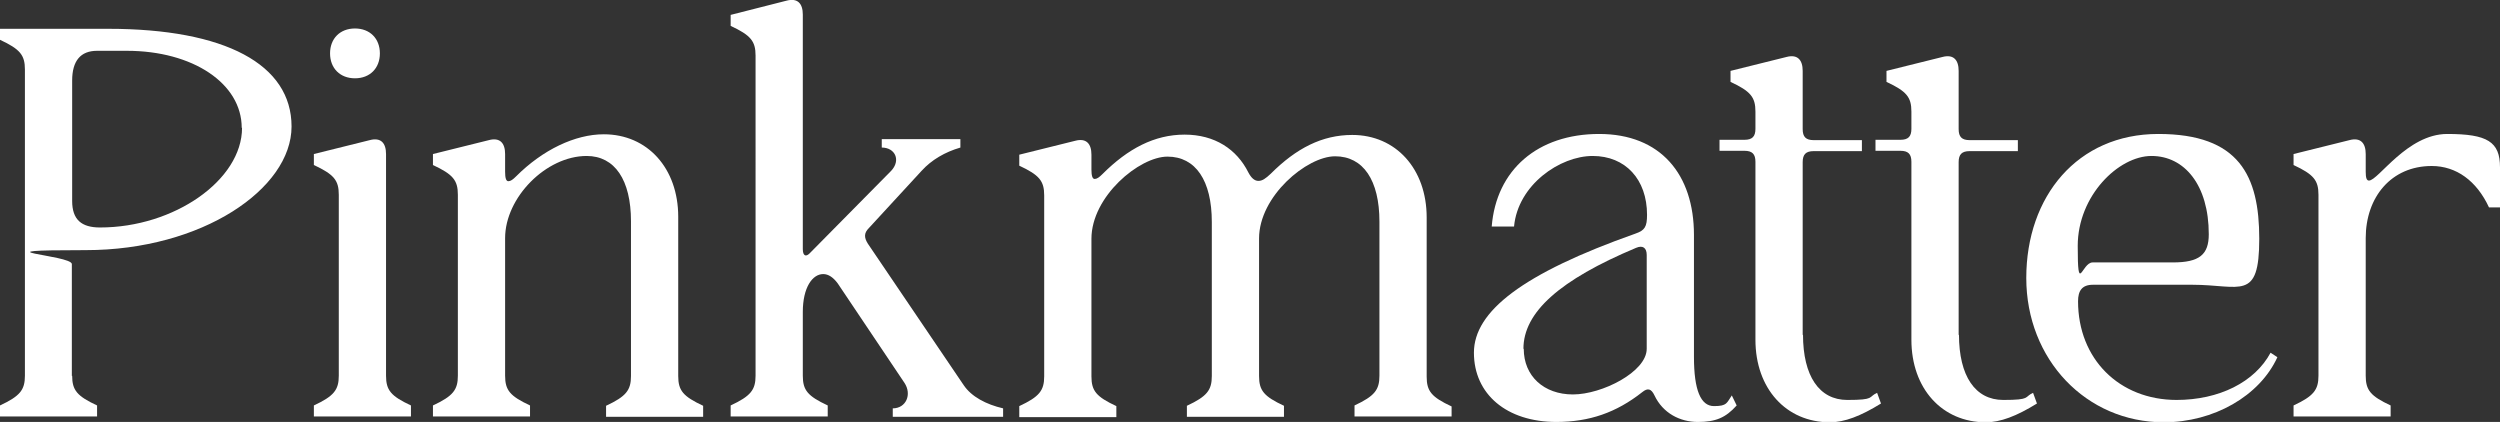 <svg viewBox="0 0 772.6 130.4" version="1.1" xmlns="http://www.w3.org/2000/svg" id="Layer_1">
  
  <rect x="0" y="0" width="772.6" height="130.4" fill="#333333" stroke="none"/>
  
  <defs>
    <style>
      .st0 {
        fill: #fff;
      }
    </style>
  </defs>
  <path d="M22.3,116.1c0,4.5,1.5,6.3,7.7,9.2v3.4H0v-3.4c6.2-2.9,7.7-4.8,7.7-9.2V21.5c0-4.5-1.5-6.3-7.7-9.2v-3.4h33.4c36.2,0,56.7,11,56.7,30.2s-27.6,38.2-63.6,38.2-4.3,1.5-4.3,4.3v34.6h0ZM74.7,39.5c0-13.7-15.1-23.8-35.5-23.8h-9.2c-5.1,0-7.7,3.1-7.7,9.2v37.2c0,5.8,2.9,8.2,8.6,8.2,23,0,43.9-14.7,43.9-30.8h0Z" class="st0"></path>
  <path d="M119.3,116.1c0,4.5,1.5,6.3,7.7,9.2v3.4h-30v-3.4c6.2-2.9,7.7-4.8,7.7-9.2v-55.9c0-4.5-1.5-6.3-7.7-9.2v-3.4l17.3-4.3c3.4-.9,5,.9,5,4.3v68.5ZM109.7,8.8c4.6,0,7.7,3.1,7.7,7.7s-3.1,7.7-7.7,7.7-7.7-3.1-7.7-7.7,3.1-7.7,7.7-7.7Z" class="st0"></path>
  <path d="M195,68.4c0-12.8-5-20.2-13.7-20.2-12.5,0-25.2,12.8-25.2,25.4v42.5c0,4.5,1.5,6.3,7.7,9.2v3.4h-30v-3.4c6.2-2.9,7.7-4.8,7.7-9.2v-55.9c0-4.5-1.5-6.3-7.7-9.2v-3.4l17.3-4.3c3.4-.9,5,.9,5,4.3v5.5c0,1.9.3,2.9,1,2.9s1.4-.5,2.4-1.5c8.2-8.2,18.2-13,27.1-13,13.5,0,23,10.5,23,25.5v49.2c0,4.5,1.5,6.3,7.7,9.2v3.4h-30v-3.4c6.2-2.9,7.7-4.8,7.7-9.2v-47.6h0Z" class="st0"></path>
  <path d="M248.1,116.1c0,4.5,1.5,6.3,7.7,9.2v3.4h-30v-3.4c6.2-2.9,7.7-4.8,7.7-9.2V17.2c0-4.5-1.5-6.3-7.7-9.2v-3.4L243.1.2c3.4-.9,5,.9,5,4.3v72.5c0,2.1,1,2.6,2.4,1l24.9-25.2c3.1-3.3,1.2-7.2-2.9-7.2v-2.6h24.3v2.6c-4.8,1.4-8.9,3.8-12,7.2l-16.3,17.7c-1.5,1.5-1.5,2.9-.3,4.8l29.6,43.7c2.4,3.6,7,6,12.2,7.2v2.6h-34.1v-2.6c4.1,0,6-4.3,3.6-7.9l-20.6-30.7c-1.4-1.9-2.9-2.9-4.5-2.9-3.3,0-6.3,4.1-6.3,11.7v19.7h0Z" class="st0"></path>
  <path d="M448.6,125.3v3.4h-30v-3.4c6.2-2.9,7.7-4.8,7.7-9.2v-47.6c0-12.8-5-20.2-13.7-20.2s-23.5,12.3-23.5,25.4v42.5c0,4.5,1.5,6.3,7.7,9.2v3.4h-30v-3.4c6.2-2.9,7.7-4.8,7.7-9.2v-47.6c0-12.8-5-20.2-13.7-20.2s-23.5,12.3-23.5,25.4v42.5c0,4.5,1.5,6.3,7.7,9.2v3.4h-30v-3.4c6.2-2.9,7.7-4.8,7.7-9.2v-55.9c0-4.5-1.5-6.3-7.7-9.2v-3.4l17.3-4.3c3.4-.9,5,.9,5,4.3v4.6c0,1.9.3,2.9,1,2.9s1.4-.5,2.4-1.5c7.9-7.9,16.1-12.2,25.4-12.2s16.1,4.5,19.7,11.7c.9,1.7,1.9,2.6,3.1,2.6s2.2-.7,3.8-2.2c7.9-7.9,15.9-12,25.2-12,13.5,0,23,10.5,23,25.5v49.2c0,4.5,1.5,6.3,7.7,9.2h0Z" class="st0"></path>
  <path d="M481,130.4c-15.4,0-25.5-8.6-25.5-21.4s15.1-24.5,49.9-36.8c2.9-1,3.6-2.1,3.6-5.8,0-11-6.7-18.2-16.8-18.2s-23.1,8.9-24.3,21.8h-6.9c1.4-17.5,14.2-28.6,33.2-28.6s29.3,12.5,29.3,31.2v37.7c0,10.3,2.1,15.2,6.2,15.2s3.9-1,5.5-3.3l1.5,3.1c-3.4,3.8-6.5,5.1-12,5.1s-10.8-2.7-13.4-8.2c-1-2.1-2.1-2.4-3.8-1-8,6.3-16.3,9.2-26.6,9.2h0ZM470.9,107.8c0,8.4,6.2,14.1,15.2,14.1s22.8-7,22.8-14.1v-29c0-2.2-1.2-3.1-3.3-2.2-23.6,9.9-34.8,19.9-34.8,31.2h0Z" class="st0"></path>
  <path d="M557.2,103.4c0,12.8,5,20.2,13.7,20.2s6.3-.9,9.2-2.2l1.2,3.3c-6.3,3.9-11.3,5.8-15.8,5.8-13.5,0-23-10.4-23-25.5v-55c0-2.4-1-3.4-3.4-3.4h-7.7v-3.4h7.7c2.4,0,3.4-1,3.4-3.4v-5.3c0-4.5-1.5-6.3-7.7-9.2v-3.4l17.3-4.3c3.4-.9,5,.9,5,4.3v18c0,2.4,1,3.4,3.4,3.4h14.9v3.4h-14.9c-2.4,0-3.4,1-3.4,3.4v53.5h0Z" class="st0"></path>
  <path d="M605.4,103.4c0,12.8,5,20.2,13.7,20.2s6.3-.9,9.2-2.2l1.2,3.3c-6.3,3.9-11.3,5.8-15.8,5.8-13.5,0-23-10.4-23-25.5v-55c0-2.4-1-3.4-3.4-3.4h-7.7v-3.4h7.7c2.4,0,3.4-1,3.4-3.4v-5.3c0-4.5-1.5-6.3-7.7-9.2v-3.4l17.3-4.3c3.4-.9,5,.9,5,4.3v18c0,2.4,1,3.4,3.4,3.4h14.9v3.4h-14.9c-2.4,0-3.4,1-3.4,3.4v53.5h0Z" class="st0"></path>
  <path d="M672.6,123.6c13.2,0,24.2-5.5,29.1-14.6l2.1,1.4c-5.5,12-19.7,20.1-35.1,20.1-24,0-42.5-19.4-42.5-44.6s15.8-44.5,40.8-44.5,31.2,12.9,31.2,32.4-5.8,14.2-20.7,14.2h-30.7c-3.4,0-4.6,1.9-4.6,5.1,0,17.8,12.7,30.5,30.5,30.5h0ZM671.5,81.1c8.2,0,11.1-2.4,11.1-8.7,0-15.2-7.5-24.2-17.7-24.2s-22.8,12.3-22.8,27.8,1.2,5.1,4.6,5.1h24.7,0Z" class="st0"></path>
  <path d="M772.6,64.1h-3.4c-3.8-8.2-10.1-12.8-17.7-12.8-12.5,0-20.4,9.6-20.4,22.3v42.5c0,4.5,1.5,6.3,7.7,9.2v3.4h-30v-3.4c6.2-2.9,7.7-4.8,7.7-9.2v-55.9c0-4.5-1.5-6.3-7.7-9.2v-3.4l17.3-4.3c3.4-.9,5,.9,5,4.3v5.5c0,1.9.3,2.7,1,2.7,2.9,0,11.8-14.4,24.2-14.4s16.3,2.4,16.3,10.3v12.5h0Z" class="st0"></path>
</svg>